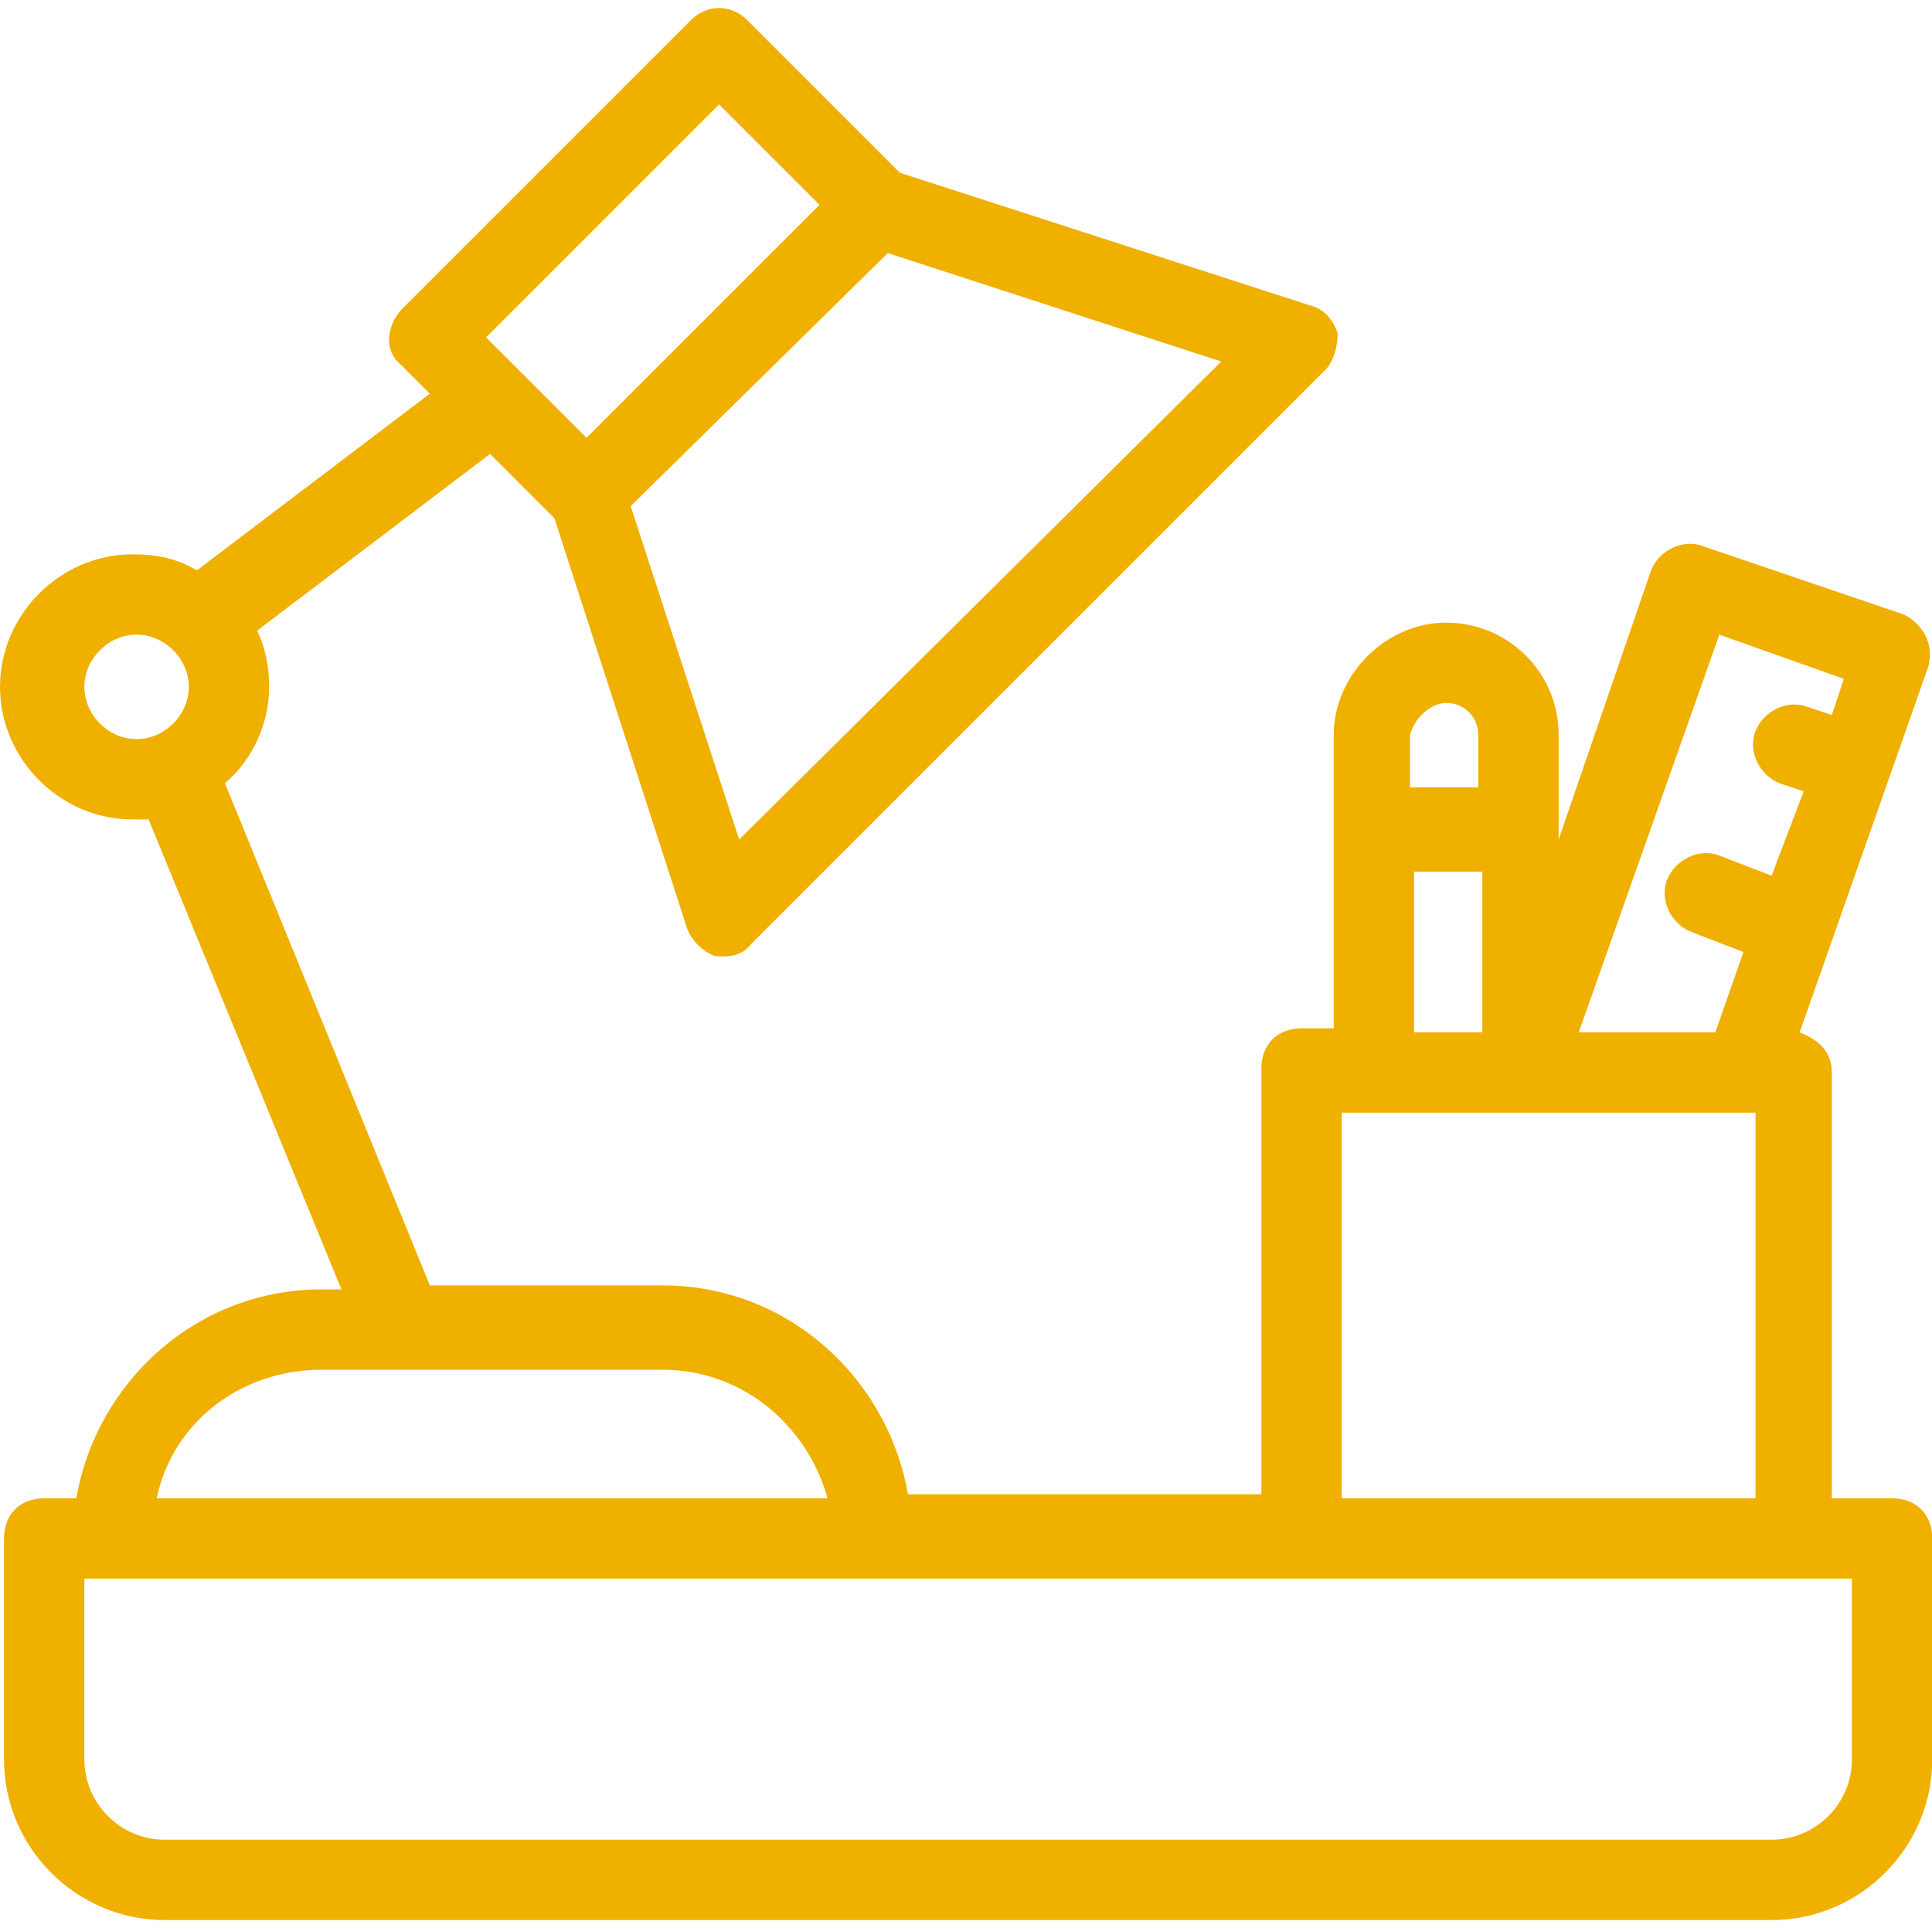 <?xml version="1.0" standalone="no"?><!DOCTYPE svg PUBLIC "-//W3C//DTD SVG 1.1//EN" "http://www.w3.org/Graphics/SVG/1.1/DTD/svg11.dtd"><svg t="1750819651020" class="icon" viewBox="0 0 1026 1024" version="1.1" xmlns="http://www.w3.org/2000/svg" p-id="7926" xmlns:xlink="http://www.w3.org/1999/xlink" width="200.391" height="200"><path d="M1004.8 795.733h-32V569.6c0-10.667-6.4-17.067-17.067-21.333l68.267-194.133c4.267-17.067-8.533-25.6-12.8-27.733l-106.667-36.267c-10.667-4.267-23.467 2.133-27.733 12.8l-49.067 142.933v-55.467c0-34.133-27.733-59.733-59.733-59.733s-59.733 27.733-59.733 59.733v155.733h-17.067c-12.8 0-21.333 8.533-21.333 21.333v226.133h-187.733c-10.667-61.867-64-110.933-130.133-110.933h-123.733L119.467 416c14.933-12.8 23.467-32 23.467-51.2 0-10.667-2.133-21.333-6.4-29.867l123.733-93.867 34.133 34.133L364.8 492.8c2.133 6.4 8.533 12.8 14.933 14.933 2.133 0 12.8 2.133 19.2-6.4L704 196.267c4.267-4.267 6.4-12.8 6.4-19.2-2.133-6.4-6.4-12.8-14.933-14.933L477.867 91.733 396.8 10.667c-8.533-8.533-21.333-8.533-29.867 0L213.333 164.267c-4.267 4.267-12.8 19.2 0 29.867l14.933 14.933-123.733 93.867c-10.667-6.4-21.333-8.533-34.133-8.533-38.4 0-70.4 32-70.4 70.4s32 70.4 70.4 70.4h8.533l102.4 249.6h-10.667c-66.133 0-119.467 49.067-130.133 110.933H23.467c-12.8 0-21.333 8.533-21.333 21.333v117.333c0 46.933 38.4 85.333 85.333 85.333h853.333c46.933 0 85.333-38.4 85.333-85.333v-117.333c0-12.8-8.533-21.333-21.333-21.333zM392.533 445.867l-57.6-177.067L471.467 134.4 648.533 192l-256 253.867z m-10.667-390.4l53.333 53.333-123.733 123.733-34.133-34.133-19.2-19.2 123.733-123.733zM44.8 364.8c0-14.933 12.8-27.733 27.733-27.733 14.933 0 27.733 12.8 27.733 27.733s-12.8 27.733-27.733 27.733c-14.933 0-27.733-12.8-27.733-27.733z m868.267-27.733l66.133 23.467-6.4 19.2-12.8-4.267c-10.667-4.267-23.467 2.133-27.733 12.8-4.267 10.667 2.133 23.467 12.8 27.733l12.8 4.267-17.067 44.8-27.733-10.667c-10.667-4.267-23.467 2.133-27.733 12.8-4.267 10.667 2.133 23.467 12.8 27.733l27.733 10.667-14.933 42.667h-72.533l74.667-211.2z m-145.067 36.267c10.667 0 17.067 8.533 17.067 17.067v27.733H748.8v-27.733c2.133-8.533 10.667-17.067 19.2-17.067z m-17.067 89.6h36.267v85.333h-36.267v-85.333z m-38.4 128H932.267v204.8H712.533v-204.8zM170.667 727.467h181.333c42.667 0 76.8 29.867 87.467 68.267H83.2c8.533-40.533 44.8-68.267 87.467-68.267zM983.467 934.4c0 23.467-19.2 42.667-42.667 42.667H87.467c-23.467 0-42.667-19.2-42.667-42.667v-96H983.467v96z" p-id="7927" fill="#f0b000"></path></svg>